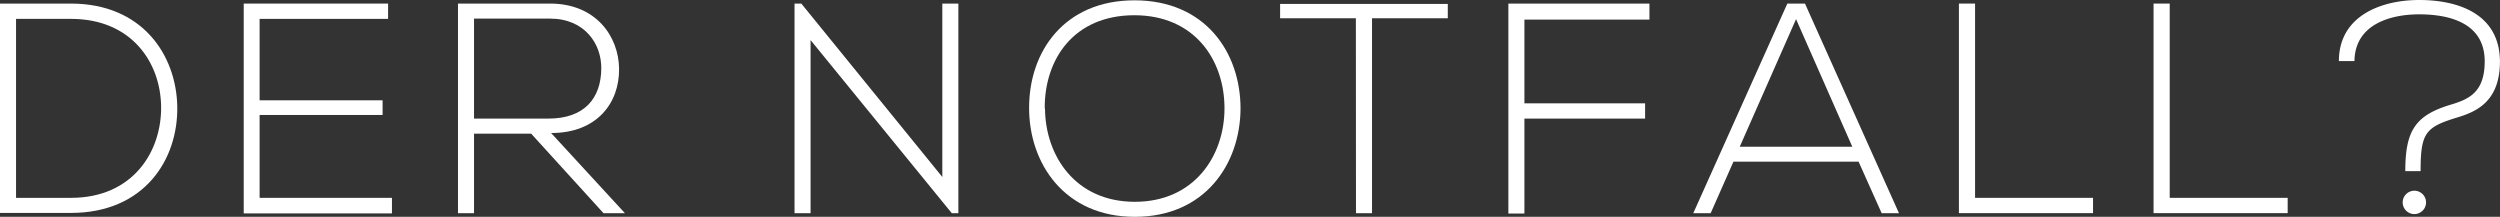 <svg xmlns="http://www.w3.org/2000/svg" viewBox="0 0 467.54 40.54"><rect x="0" y="0" width="467.54" height="40.54" fill="#333333" stroke="none"/><defs><style>.cls-1{fill:#fff;}</style></defs><title>s9_one_text2</title><g id="Ebene_2" data-name="Ebene 2"><g id="Layer_1" data-name="Layer 1"><path class="cls-1" d="M33.15,19.82c.22,10-6.16,20-19.88,20H0V.67H13.27C26.54.67,32.93,10.19,33.15,19.82ZM3,3.53V37H13.27c11.65,0,17-8.74,16.86-17.14C30,11.65,24.58,3.53,13.27,3.53Z"/><path class="cls-1" d="M48.55,18.76h23V21.5h-23V37H73.3v2.91H45.58V.67h27V3.53H48.55Z"/><path class="cls-1" d="M116.87,39.87h-4L99.34,25H88.65V39.87h-3V.67h17.25c8.51,0,12.82,6.1,12.88,12.21.06,6.38-4.14,12-12.71,12ZM88.65,22.18h13.89c6.83,0,9.86-3.86,9.91-9.35.06-4.59-3.08-9.35-9.58-9.35H88.65Z"/><path class="cls-1" d="M149.86.67,176.23,33.1V.67h3v39.2H178L151.59,7.5V39.87h-3V.67Z"/><path class="cls-1" d="M232,20.33c-.06,10.3-6.61,20.22-19.77,20.22s-19.77-10-19.77-20.33C192.42,9.69,199,.06,212.18.06S232,9.74,232,20.33Zm-36.57-.06c.06,8.85,5.66,17.47,16.8,17.47S229,29.12,229,20.27c0-9.07-5.6-17.42-16.86-17.42S195.33,11,195.38,20.27Z"/><path class="cls-1" d="M253.57,3.42H239.4V.73h31.36V3.42H256.59V39.87h-3Z"/><path class="cls-1" d="M285.09,19.32h22.57v2.86H285.09V39.93h-3V.67h26.38v3H285.09Z"/><path class="cls-1" d="M351.9,39.87l-4.31-9.63H324.18l-4.26,9.63h-3.25L334.26.67h3.3l17.58,39.2Zm-5.49-12.43L335.89,3.58,325.36,27.44Z"/><path class="cls-1" d="M369.37.67V37h22.06v2.86H366.35V.67Z"/><path class="cls-1" d="M405.77.67V37h22.06v2.86H402.75V.67Z"/><path class="cls-1" d="M437.41,11.42c0-8.51,8-11.42,15-11.42,7.22,0,15.06,2.52,15.12,11.48,0,7.62-4.54,9.46-8.12,10.53-5.82,1.79-6.72,2.86-6.72,10h-2.86c0-7.67,1.9-10.53,8.85-12.54,3.19-1,6-2.35,6-8,0-7.34-6.89-8.79-12.26-8.79-5.15,0-12,1.74-12.1,8.74Zm16.3,26.43a2.18,2.18,0,0,1-4.37,0A2.18,2.18,0,1,1,453.71,37.86Z"/></g></g></svg>